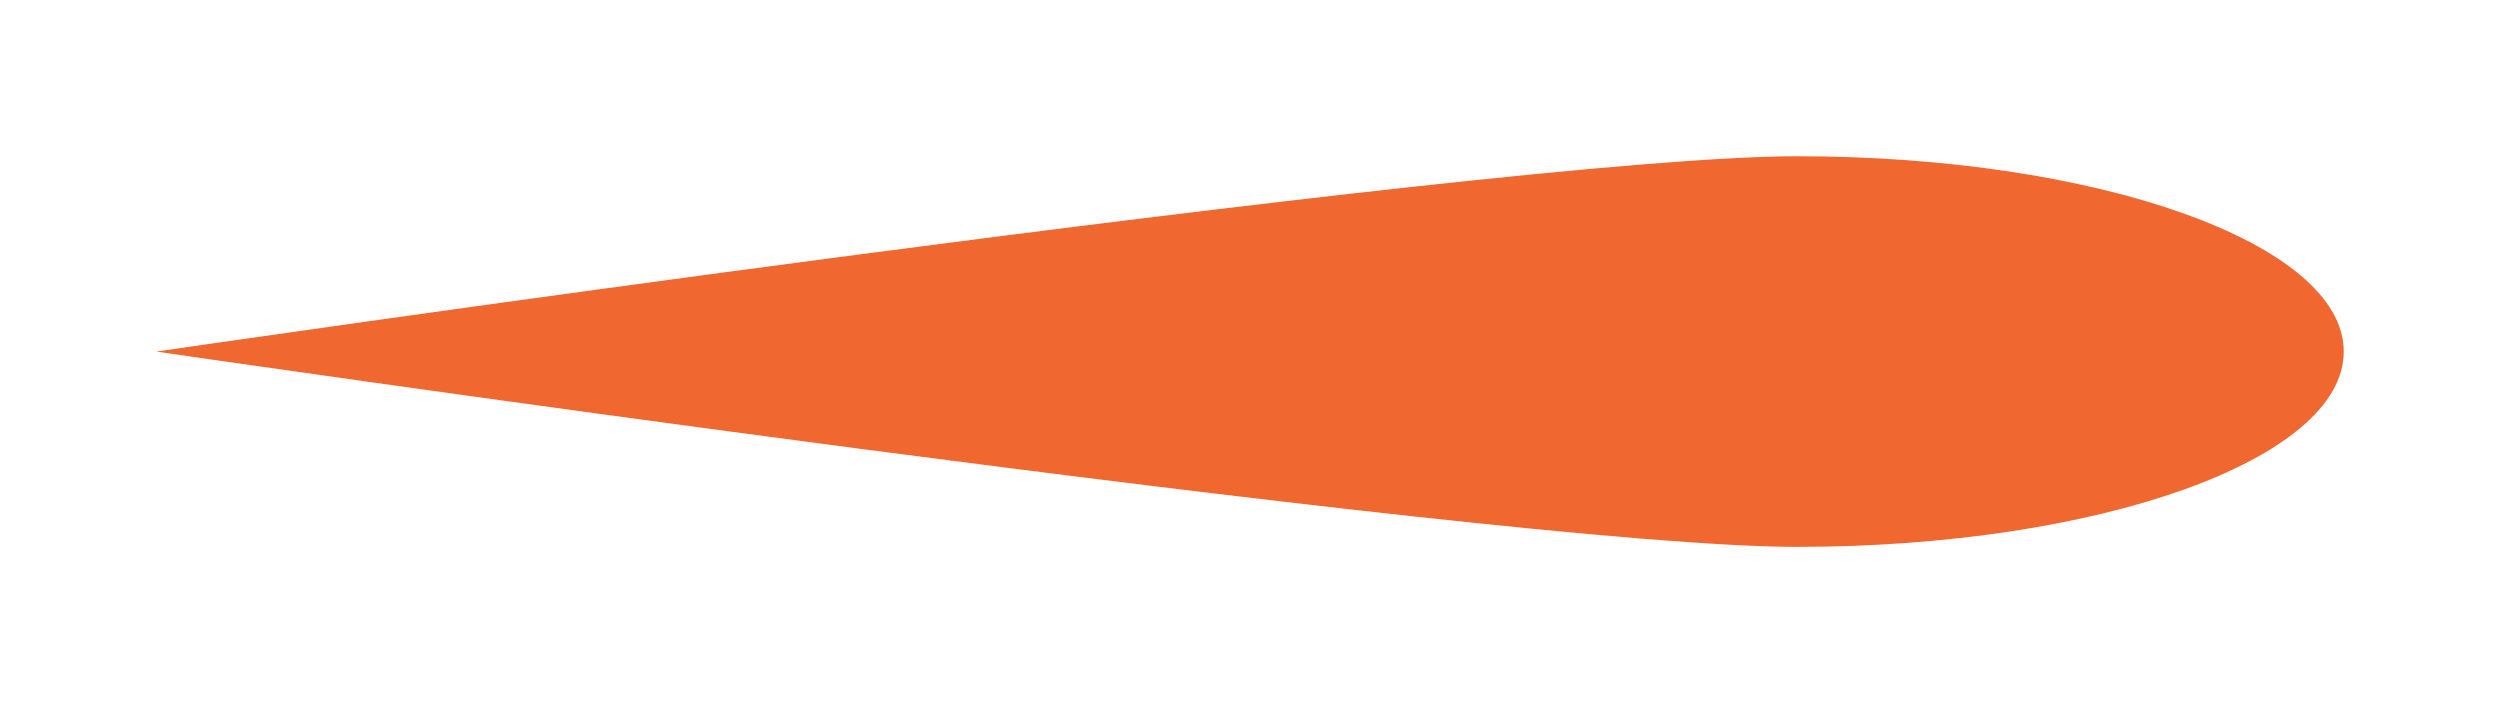 <svg width="32" height="9" viewBox="0 0 32 9" fill="none" xmlns="http://www.w3.org/2000/svg">
<g clip-path="url(#clip0_4155_5253)">
<g filter="url(#filter0_f_4155_5253)">
<path d="M23 2C26.866 2 30 3.119 30 4.5C30 5.881 26.866 7 23 7C19.134 7 2 4.5 2 4.5C2 4.5 19.134 2 23 2Z" fill="#F06830"/>
</g>
</g>
<defs>
<filter id="filter0_f_4155_5253" x="0" y="0" width="32" height="9" filterUnits="userSpaceOnUse" color-interpolation-filters="sRGB">
<feFlood flood-opacity="0" result="BackgroundImageFix"/>
<feBlend mode="normal" in="SourceGraphic" in2="BackgroundImageFix" result="shape"/>
<feGaussianBlur stdDeviation="1" result="effect1_foregroundBlur_4155_5253"/>
</filter>
<clipPath id="clip0_4155_5253">
<rect width="9" height="32" fill="white" transform="matrix(0 -1 1 0 0 9)"/>
</clipPath>
</defs>
</svg>
